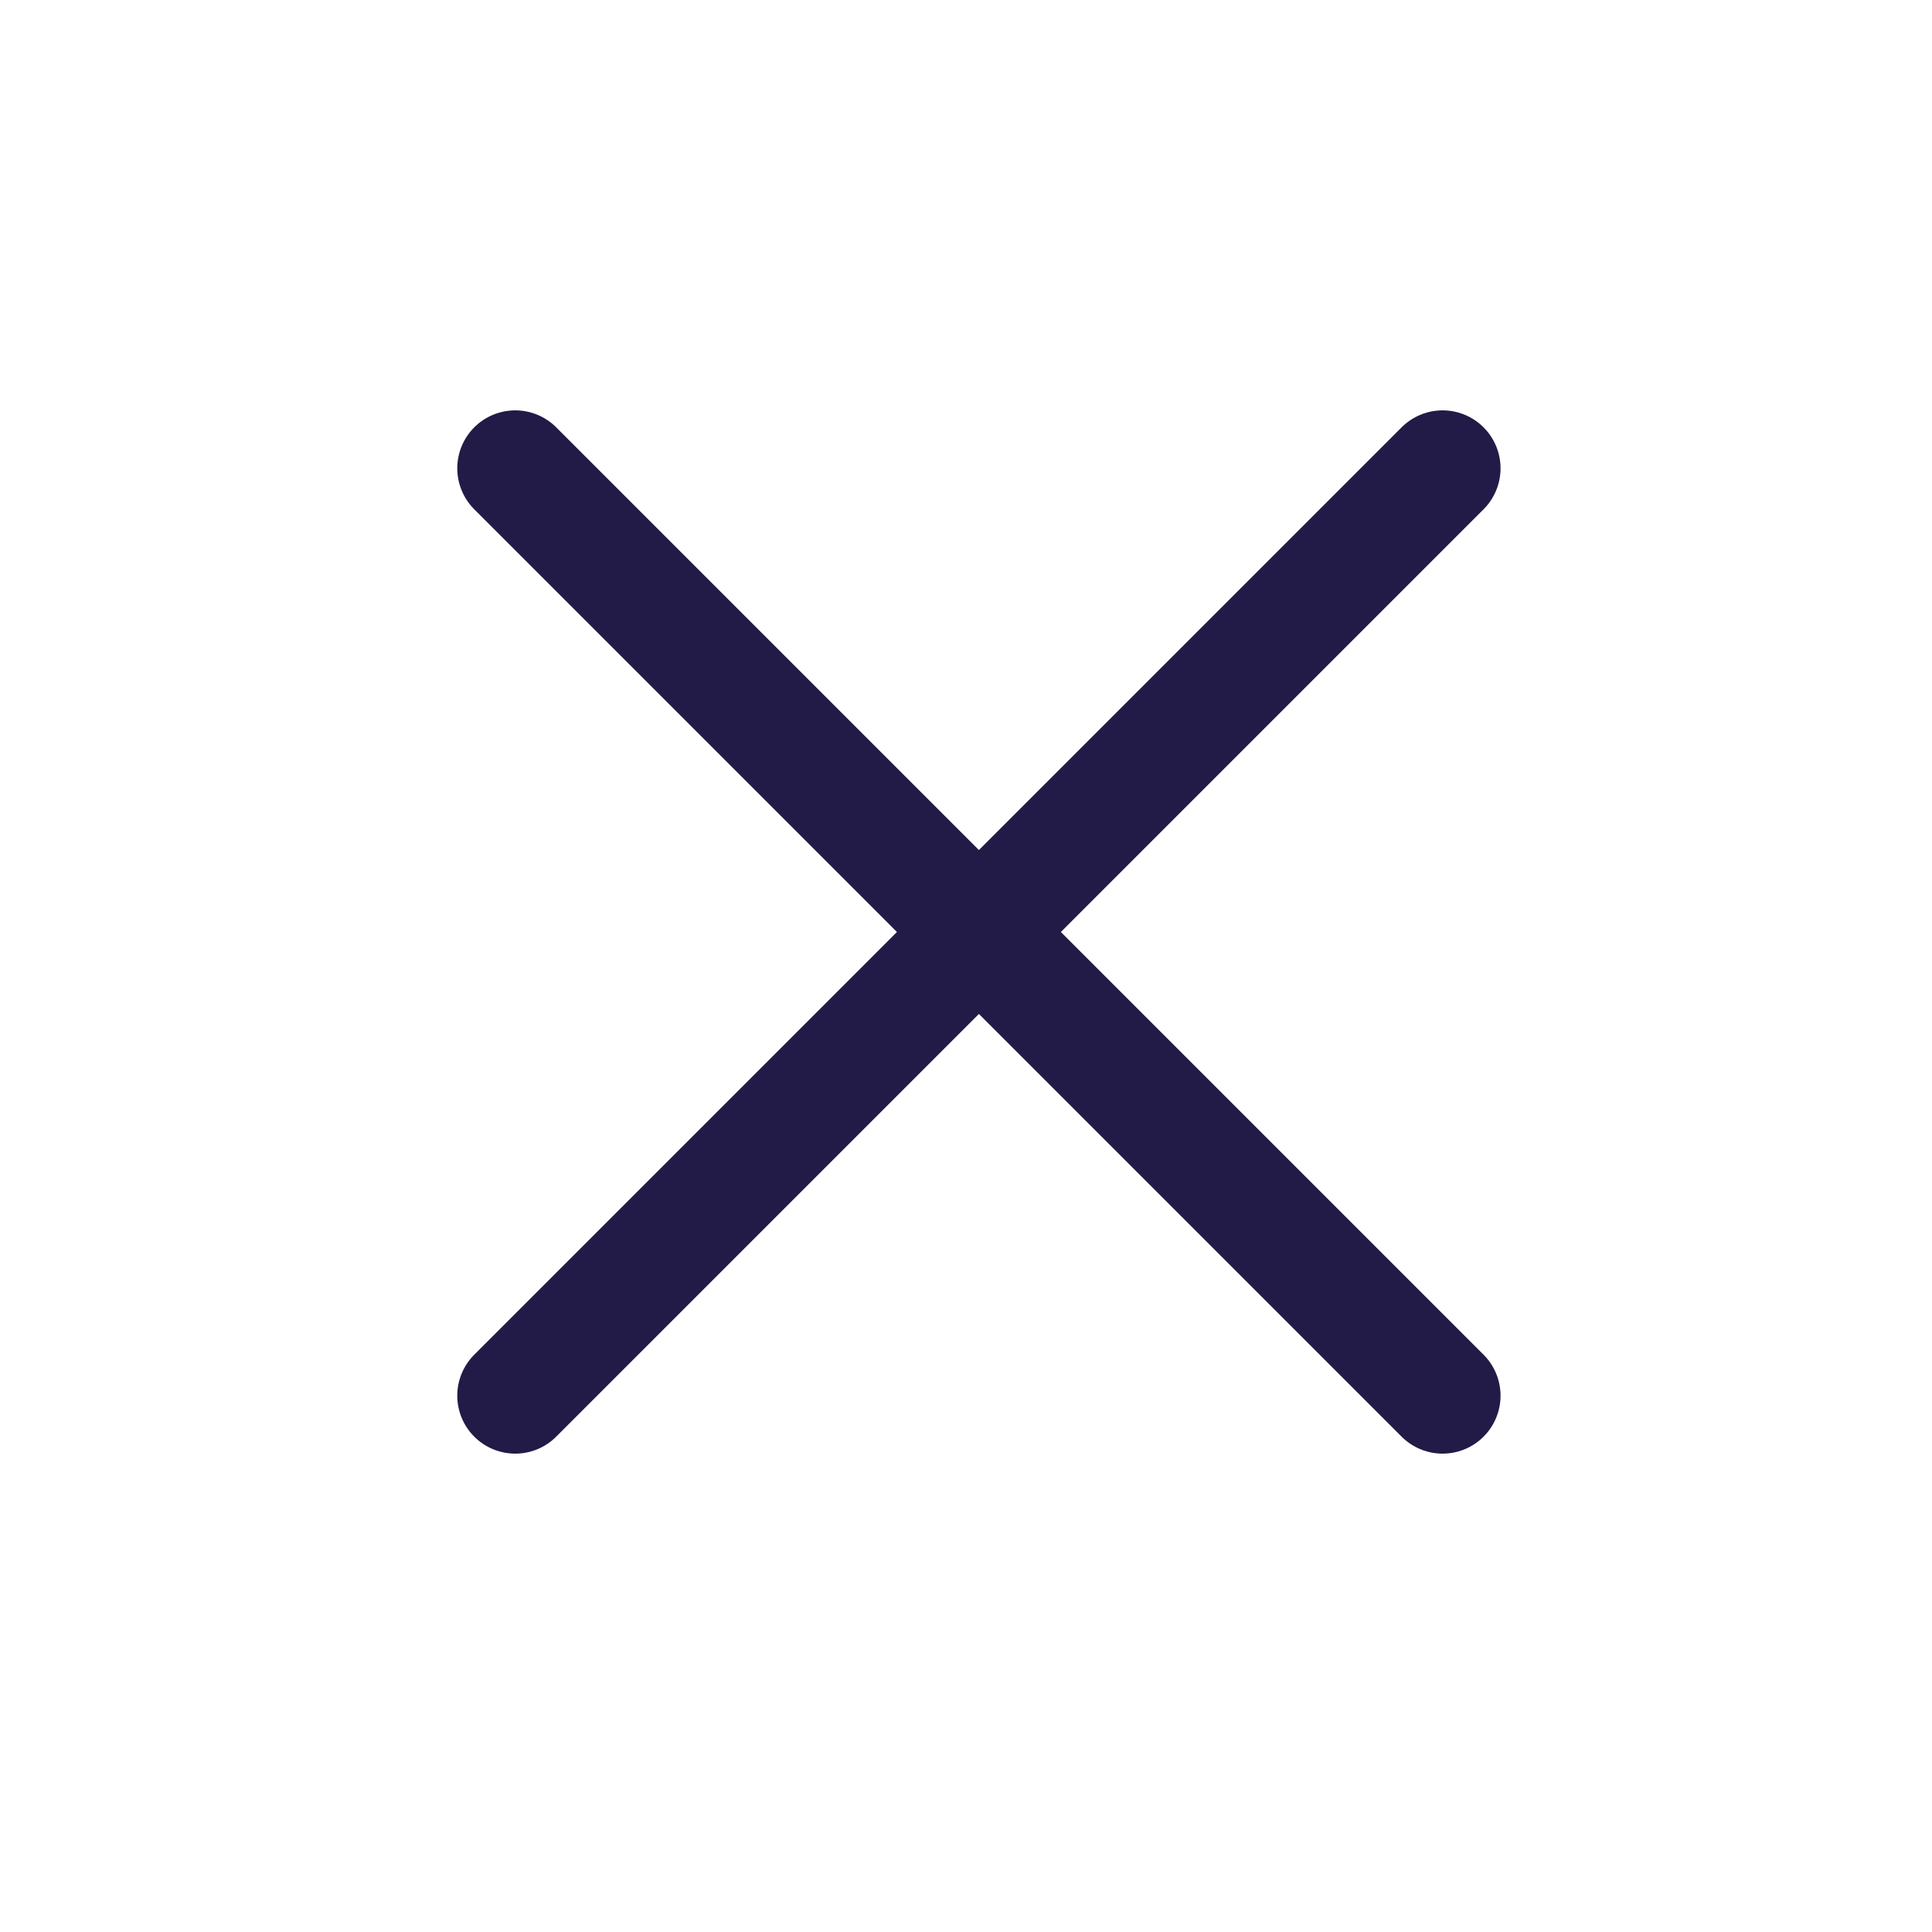 <svg width="25" height="25" viewBox="0 0 25 25" fill="none" xmlns="http://www.w3.org/2000/svg">
<g clip-path="url(#clip0_8_6441)">
<g clip-path="url(#clip1_8_6441)">
<path d="M18.667 6.06L6.667 18.06M6.667 6.06L18.667 18.06" stroke="#221B47" stroke-width="1.5" stroke-linecap="round" stroke-linejoin="round"/>
</g>
</g>
<defs>
<clipPath id="clip0_8_6441">
<rect width="25" height="24" fill="white" transform="translate(0 0.06)"/>
</clipPath>
<clipPath id="clip1_8_6441">
<rect width="25" height="24" fill="white" transform="translate(0 0.06)"/>
</clipPath>
</defs>
</svg>
